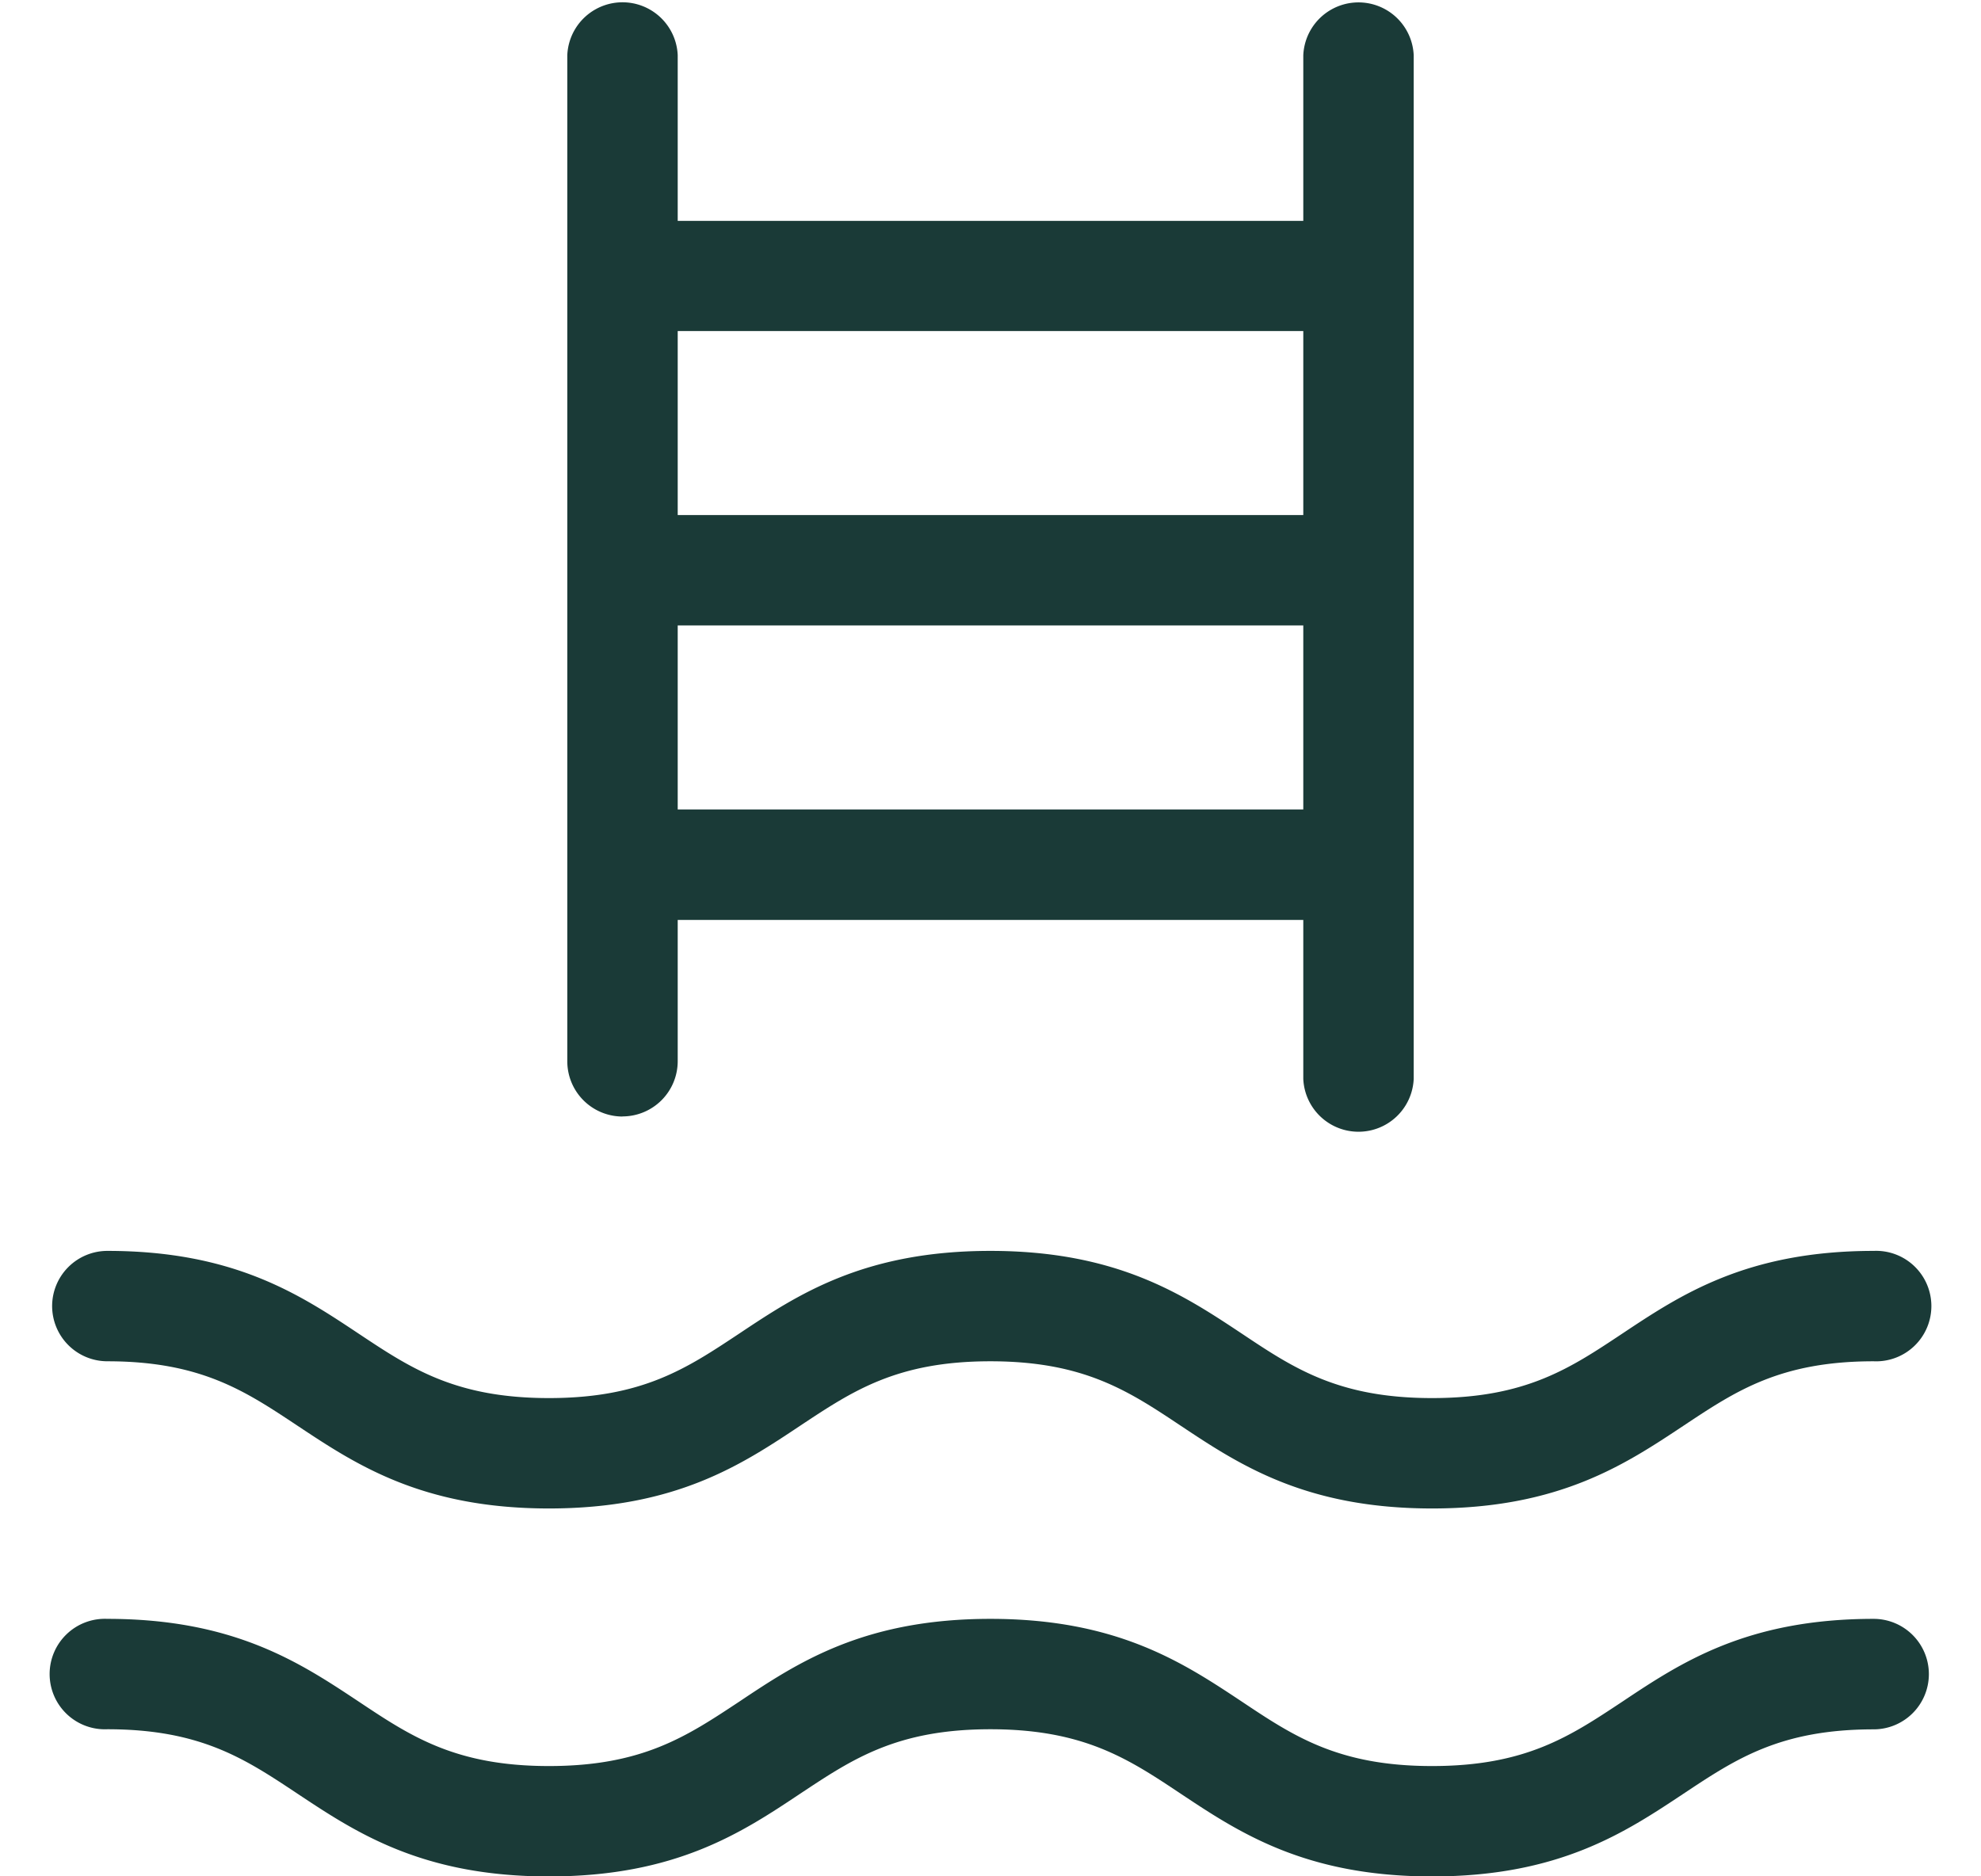 <svg width="19" height="18" fill="none" xmlns="http://www.w3.org/2000/svg"><path d="M5.97 10.71a.53.53 0 0 0 .53-.529V8.825h6v1.525a.53.53 0 0 0 1.059 0V.53a.53.53 0 0 0-1.059 0v1.589h-6V.529a.53.53 0 0 0-1.059 0v9.652a.53.53 0 0 0 .53.53Zm.53-2.945V6h6v1.765h-6Zm6-4.589v1.765h-6V3.176h6ZM.5 12.53A.53.53 0 0 1 1.03 12c1.219 0 1.852.423 2.41.794.498.331.926.618 1.825.618.899 0 1.323-.286 1.824-.618.558-.372 1.192-.794 2.41-.794 1.219 0 1.853.423 2.412.794.496.331.925.618 1.824.618.9 0 1.324-.286 1.824-.618.559-.372 1.192-.794 2.412-.794a.53.53 0 1 1 0 1.059c-.899 0-1.324.286-1.824.618-.56.372-1.193.794-2.412.794-1.218 0-1.853-.423-2.411-.794-.497-.331-.926-.618-1.825-.618-.899 0-1.323.286-1.824.618-.558.372-1.192.794-2.41.794-1.219 0-1.853-.423-2.412-.794-.5-.332-.925-.618-1.824-.618a.53.53 0 0 1-.529-.53Zm18 3.53a.53.53 0 0 1-.53.53c-.898 0-1.323.285-1.823.617-.56.372-1.193.794-2.412.794-1.218 0-1.853-.423-2.411-.794-.497-.331-.926-.618-1.825-.618-.899 0-1.323.286-1.824.618-.558.372-1.192.794-2.41.794-1.219 0-1.853-.423-2.412-.794-.5-.332-.925-.618-1.824-.618a.53.53 0 1 1 0-1.059c1.22 0 1.853.423 2.412.794.497.331.925.618 1.824.618s1.323-.286 1.824-.617c.558-.373 1.192-.795 2.41-.795 1.219 0 1.853.423 2.412.794.496.331.925.618 1.824.618.9 0 1.324-.286 1.824-.617.559-.373 1.192-.795 2.412-.795a.53.53 0 0 1 .529.53Z" fill="#1A3A37"/></svg>